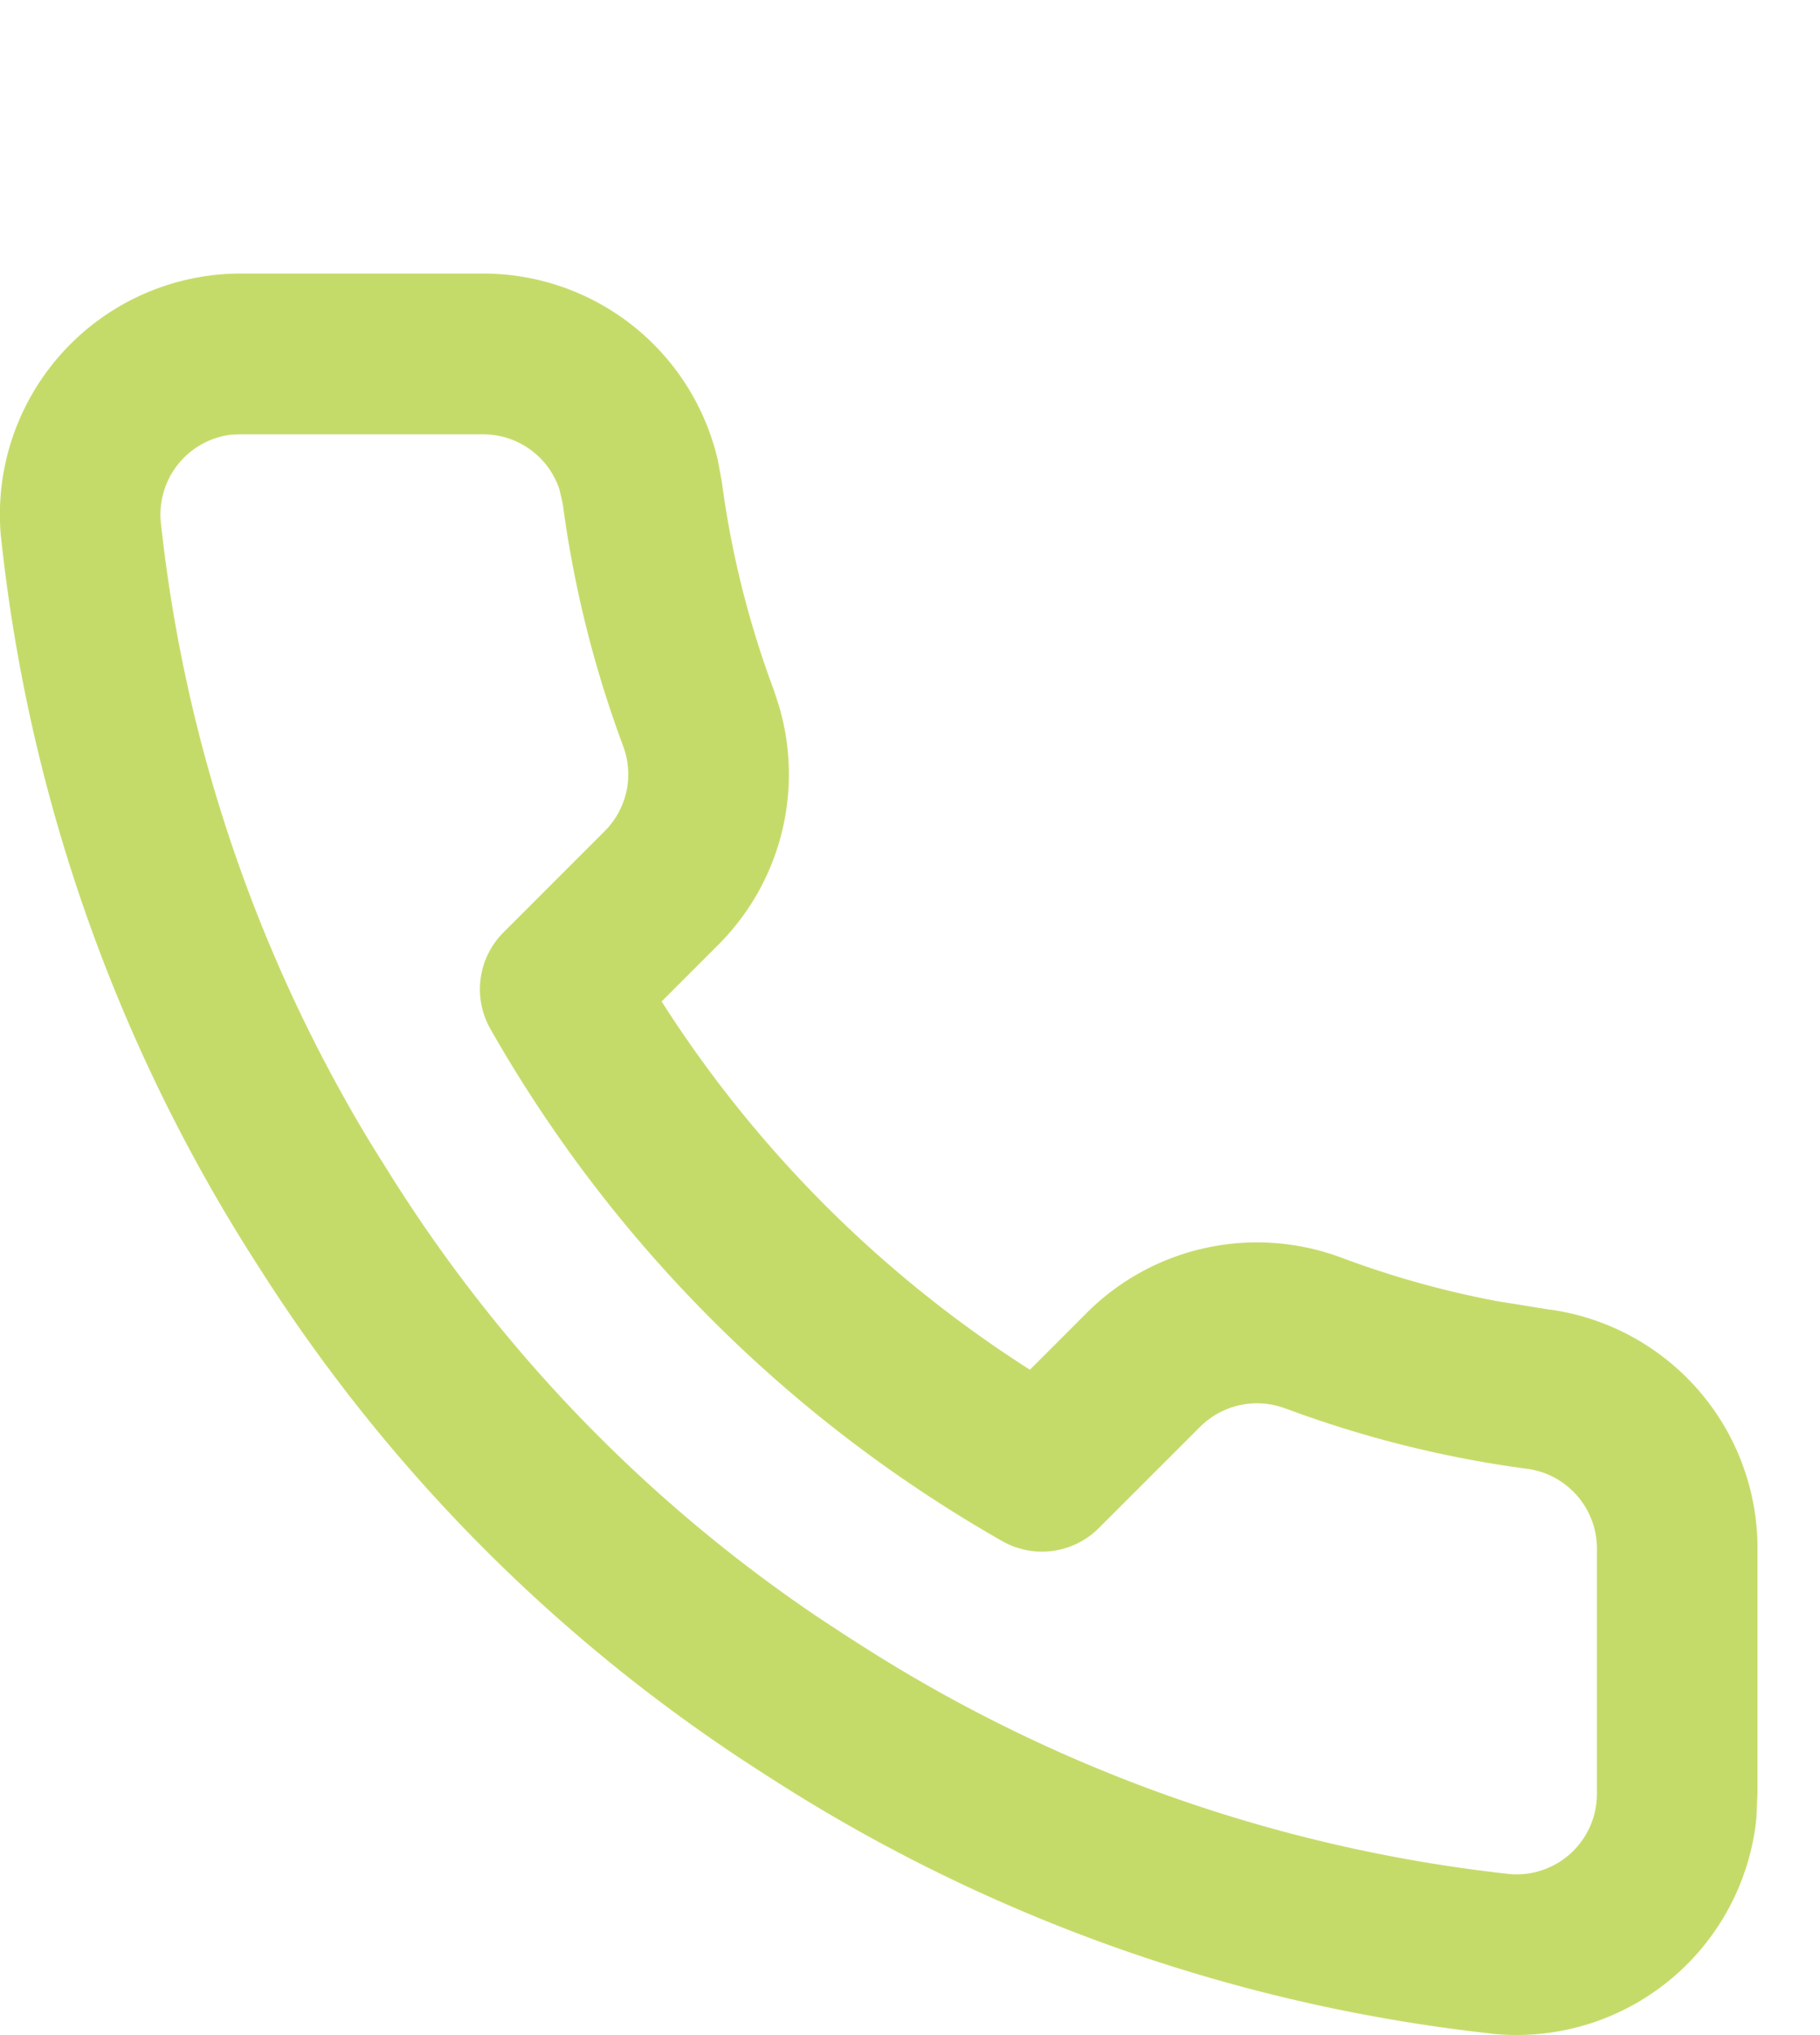 <svg width="17" height="19" fill="none" xmlns="http://www.w3.org/2000/svg"><g clip-path="url(#a)"><path d="M4.5 2.554a2.25 2.25 0 0 1 2.203 1.734l.038.201.001.007a8.88 8.88 0 0 0 .484 1.941l.05.153a2.25 2.25 0 0 1-.556 2.22l-.54.54a11.247 11.247 0 0 0 3.44 3.438l.54-.54a2.251 2.251 0 0 1 2.37-.506c.471.176.956.312 1.449.405l.496.08h.006a2.25 2.25 0 0 1 1.935 2.266v2.247l-.01.233a2.251 2.251 0 0 1-2.442 2.017l-.014-.002a15.593 15.593 0 0 1-6.794-2.415 15.375 15.375 0 0 1-4.727-4.726A15.593 15.593 0 0 1 .01 5.018l-.002-.012a2.25 2.25 0 0 1 2.24-2.452h2.25ZM2.171 4.057a.75.75 0 0 0-.633.507.75.75 0 0 0-.037.301 14.09 14.09 0 0 0 1.966 5.817l.22.351.004.006a13.876 13.876 0 0 0 3.95 4.06l.32.21.005.002a14.095 14.095 0 0 0 6.14 2.186.75.75 0 0 0 .81-.75v-2.272a.751.751 0 0 0-.645-.761 10.385 10.385 0 0 1-2.265-.565h-.002a.752.752 0 0 0-.79.168l-.951.95a.75.75 0 0 1-.9.122 12.752 12.752 0 0 1-4.782-4.782.75.75 0 0 1 .121-.901l.952-.952a.75.75 0 0 0 .166-.79A10.393 10.393 0 0 1 5.256 4.7l-.031-.132a.75.75 0 0 0-.719-.513H2.25l-.077.003Z" fill="#C5DB69"/></g><defs><clipPath id="a"><path fill="#fff" d="M0 0h16.416v19H0z"/></clipPath></defs></svg>